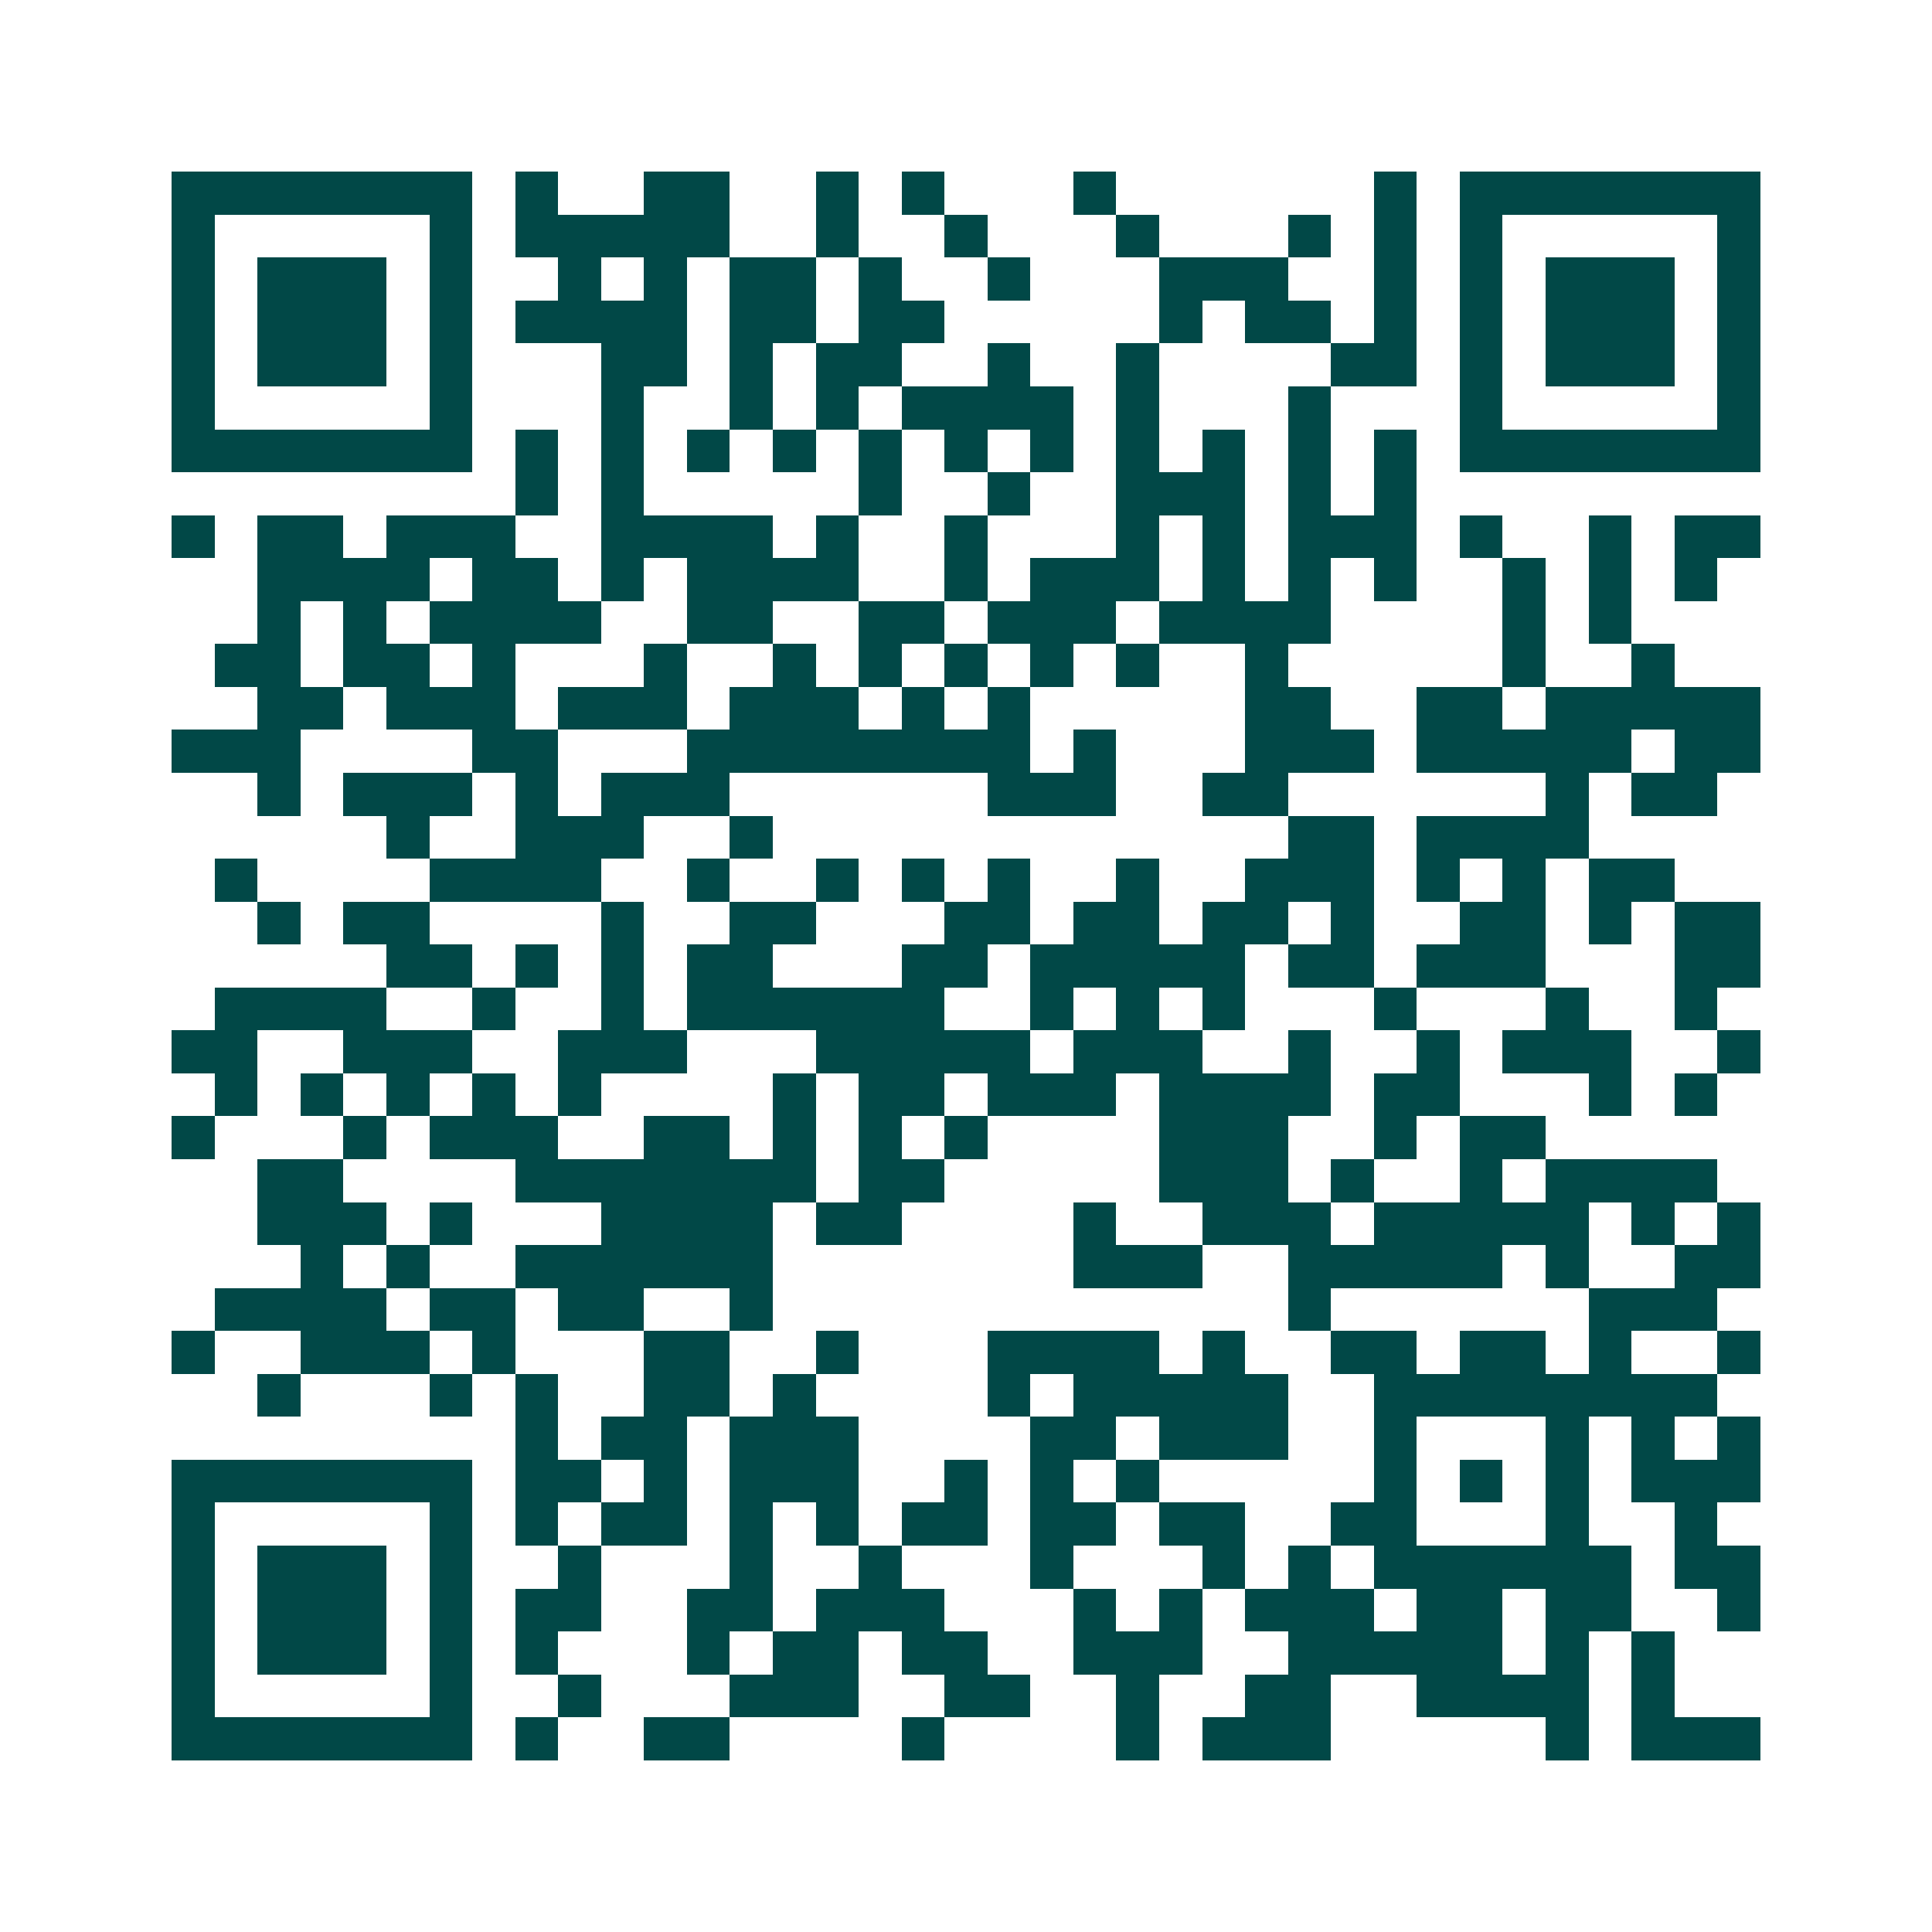 <svg xmlns="http://www.w3.org/2000/svg" width="200" height="200" viewBox="0 0 45 45" shape-rendering="crispEdges"><path fill="#ffffff" d="M0 0h45v45H0z"/><path stroke="#014847" d="M4 4.5h7m1 0h1m2 0h2m2 0h1m1 0h1m3 0h1m6 0h1m1 0h7M4 5.5h1m5 0h1m1 0h5m2 0h1m2 0h1m3 0h1m3 0h1m1 0h1m1 0h1m5 0h1M4 6.5h1m1 0h3m1 0h1m2 0h1m1 0h1m1 0h2m1 0h1m2 0h1m3 0h3m2 0h1m1 0h1m1 0h3m1 0h1M4 7.5h1m1 0h3m1 0h1m1 0h4m1 0h2m1 0h2m5 0h1m1 0h2m1 0h1m1 0h1m1 0h3m1 0h1M4 8.5h1m1 0h3m1 0h1m3 0h2m1 0h1m1 0h2m2 0h1m2 0h1m4 0h2m1 0h1m1 0h3m1 0h1M4 9.5h1m5 0h1m3 0h1m2 0h1m1 0h1m1 0h4m1 0h1m3 0h1m3 0h1m5 0h1M4 10.5h7m1 0h1m1 0h1m1 0h1m1 0h1m1 0h1m1 0h1m1 0h1m1 0h1m1 0h1m1 0h1m1 0h1m1 0h7M12 11.5h1m1 0h1m5 0h1m2 0h1m2 0h3m1 0h1m1 0h1M4 12.5h1m1 0h2m1 0h3m2 0h4m1 0h1m2 0h1m3 0h1m1 0h1m1 0h3m1 0h1m2 0h1m1 0h2M6 13.5h4m1 0h2m1 0h1m1 0h4m2 0h1m1 0h3m1 0h1m1 0h1m1 0h1m2 0h1m1 0h1m1 0h1M6 14.5h1m1 0h1m1 0h4m2 0h2m2 0h2m1 0h3m1 0h4m4 0h1m1 0h1M5 15.5h2m1 0h2m1 0h1m3 0h1m2 0h1m1 0h1m1 0h1m1 0h1m1 0h1m2 0h1m5 0h1m2 0h1M6 16.5h2m1 0h3m1 0h3m1 0h3m1 0h1m1 0h1m5 0h2m2 0h2m1 0h5M4 17.5h3m4 0h2m3 0h8m1 0h1m3 0h3m1 0h5m1 0h2M6 18.5h1m1 0h3m1 0h1m1 0h3m6 0h3m2 0h2m6 0h1m1 0h2M9 19.5h1m2 0h3m2 0h1m12 0h2m1 0h4M5 20.5h1m4 0h4m2 0h1m2 0h1m1 0h1m1 0h1m2 0h1m2 0h3m1 0h1m1 0h1m1 0h2M6 21.5h1m1 0h2m4 0h1m2 0h2m3 0h2m1 0h2m1 0h2m1 0h1m2 0h2m1 0h1m1 0h2M9 22.5h2m1 0h1m1 0h1m1 0h2m3 0h2m1 0h5m1 0h2m1 0h3m3 0h2M5 23.5h4m2 0h1m2 0h1m1 0h6m2 0h1m1 0h1m1 0h1m3 0h1m3 0h1m2 0h1M4 24.5h2m2 0h3m2 0h3m3 0h5m1 0h3m2 0h1m2 0h1m1 0h3m2 0h1M5 25.5h1m1 0h1m1 0h1m1 0h1m1 0h1m4 0h1m1 0h2m1 0h3m1 0h4m1 0h2m3 0h1m1 0h1M4 26.5h1m3 0h1m1 0h3m2 0h2m1 0h1m1 0h1m1 0h1m4 0h3m2 0h1m1 0h2M6 27.5h2m4 0h7m1 0h2m5 0h3m1 0h1m2 0h1m1 0h4M6 28.5h3m1 0h1m3 0h4m1 0h2m4 0h1m2 0h3m1 0h5m1 0h1m1 0h1M7 29.5h1m1 0h1m2 0h6m7 0h3m2 0h5m1 0h1m2 0h2M5 30.5h4m1 0h2m1 0h2m2 0h1m12 0h1m6 0h3M4 31.5h1m2 0h3m1 0h1m3 0h2m2 0h1m3 0h4m1 0h1m2 0h2m1 0h2m1 0h1m2 0h1M6 32.5h1m3 0h1m1 0h1m2 0h2m1 0h1m4 0h1m1 0h5m2 0h8M12 33.5h1m1 0h2m1 0h3m4 0h2m1 0h3m2 0h1m3 0h1m1 0h1m1 0h1M4 34.5h7m1 0h2m1 0h1m1 0h3m2 0h1m1 0h1m1 0h1m5 0h1m1 0h1m1 0h1m1 0h3M4 35.5h1m5 0h1m1 0h1m1 0h2m1 0h1m1 0h1m1 0h2m1 0h2m1 0h2m2 0h2m3 0h1m2 0h1M4 36.5h1m1 0h3m1 0h1m2 0h1m3 0h1m2 0h1m3 0h1m3 0h1m1 0h1m1 0h6m1 0h2M4 37.5h1m1 0h3m1 0h1m1 0h2m2 0h2m1 0h3m3 0h1m1 0h1m1 0h3m1 0h2m1 0h2m2 0h1M4 38.5h1m1 0h3m1 0h1m1 0h1m3 0h1m1 0h2m1 0h2m2 0h3m2 0h5m1 0h1m1 0h1M4 39.5h1m5 0h1m2 0h1m3 0h3m2 0h2m2 0h1m2 0h2m2 0h4m1 0h1M4 40.5h7m1 0h1m2 0h2m4 0h1m4 0h1m1 0h3m5 0h1m1 0h3"/></svg>
